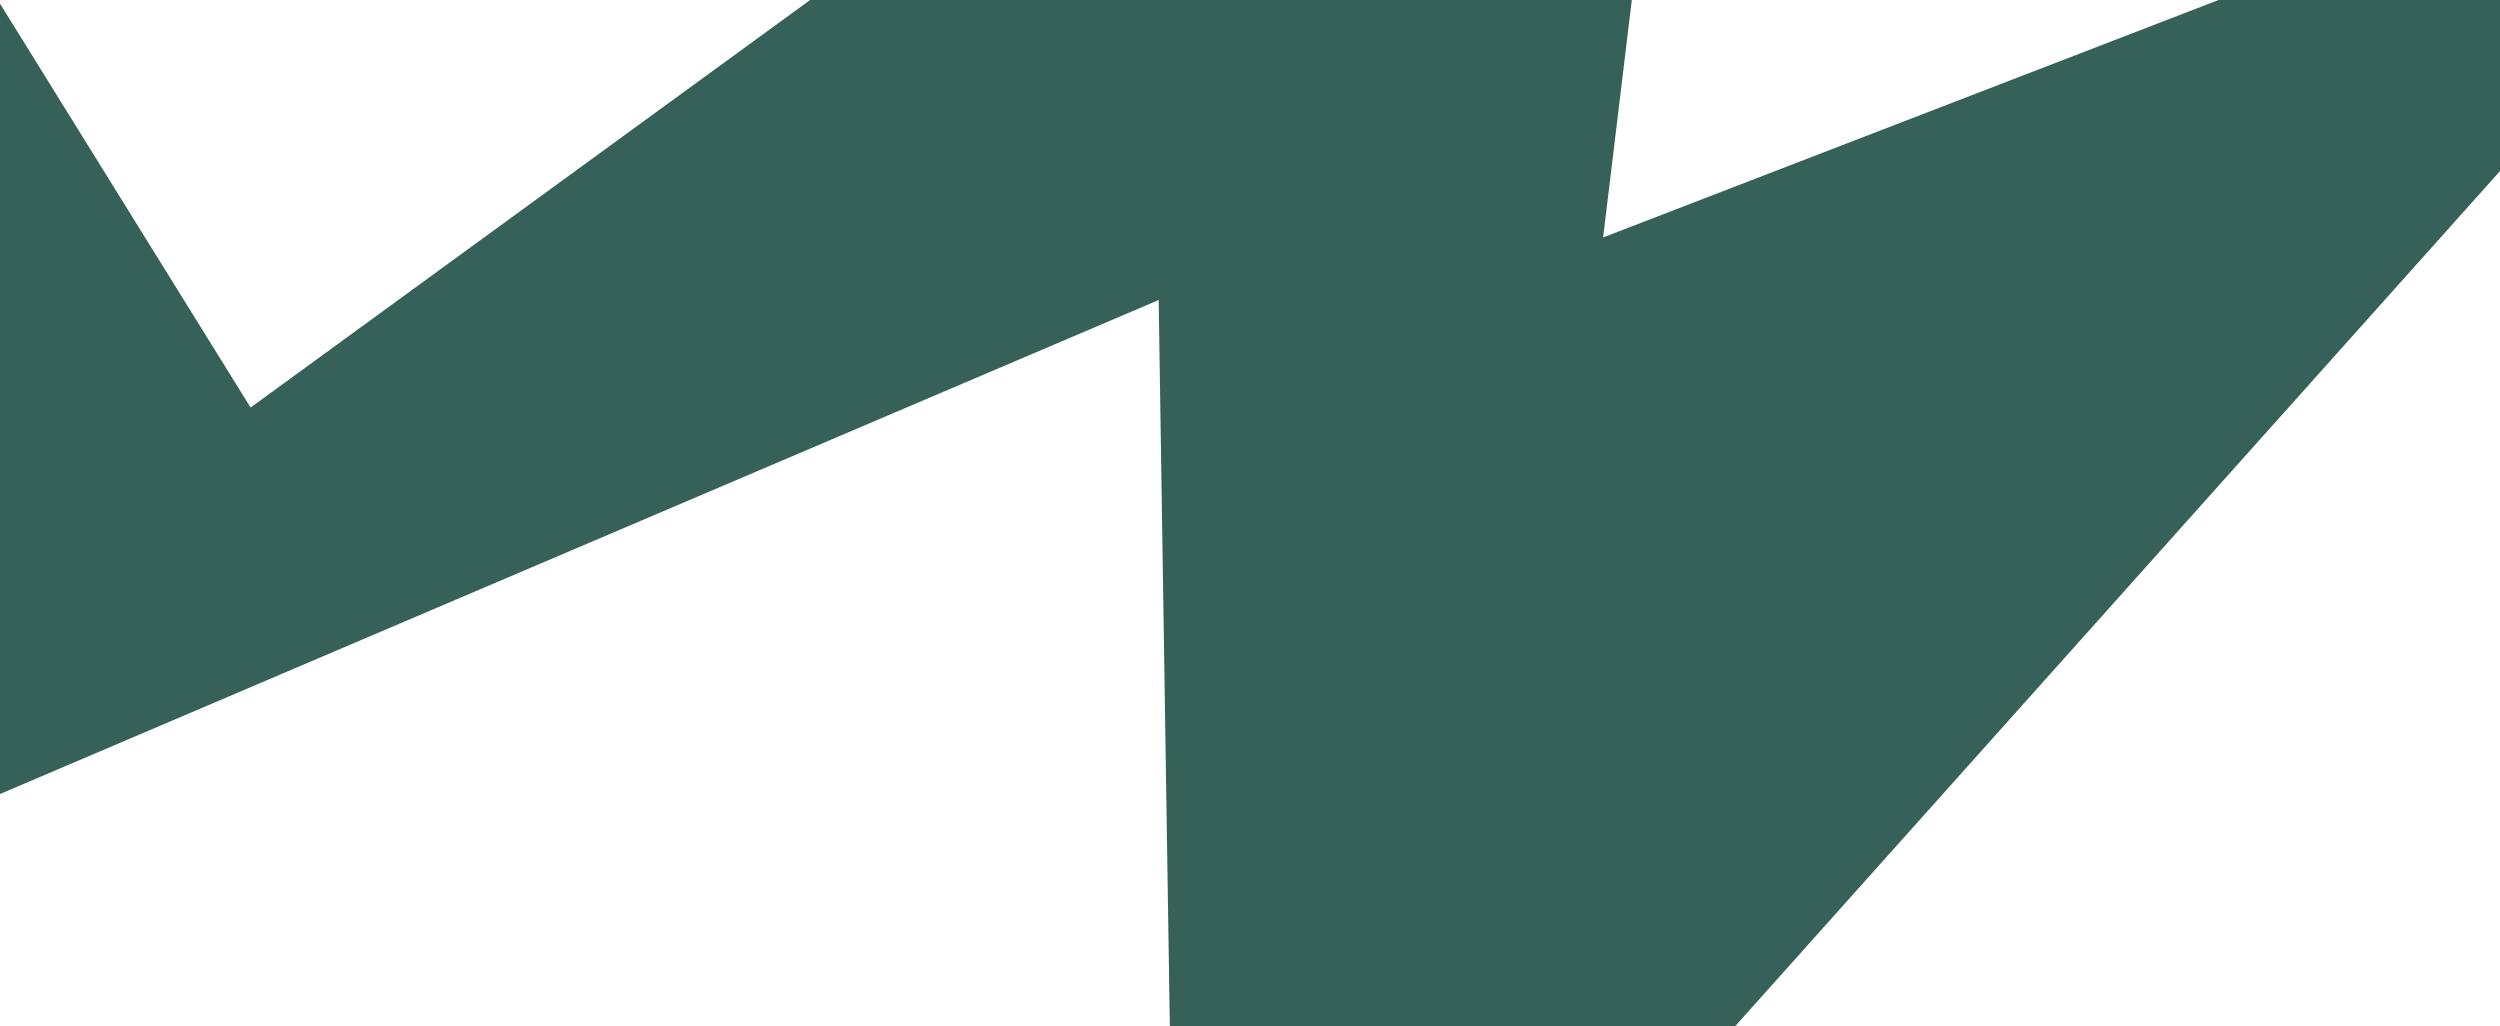 <svg width="1440" height="591" viewBox="0 0 1440 591" fill="none" xmlns="http://www.w3.org/2000/svg">
<path d="M-138 -220.314L-41.856 475.191L667.39 172.805L679.332 949L1660 -147.428L923.4 136.761L985.604 -378L144.34 234.737L-138 -220.314Z" fill="#366158"/>
</svg>
